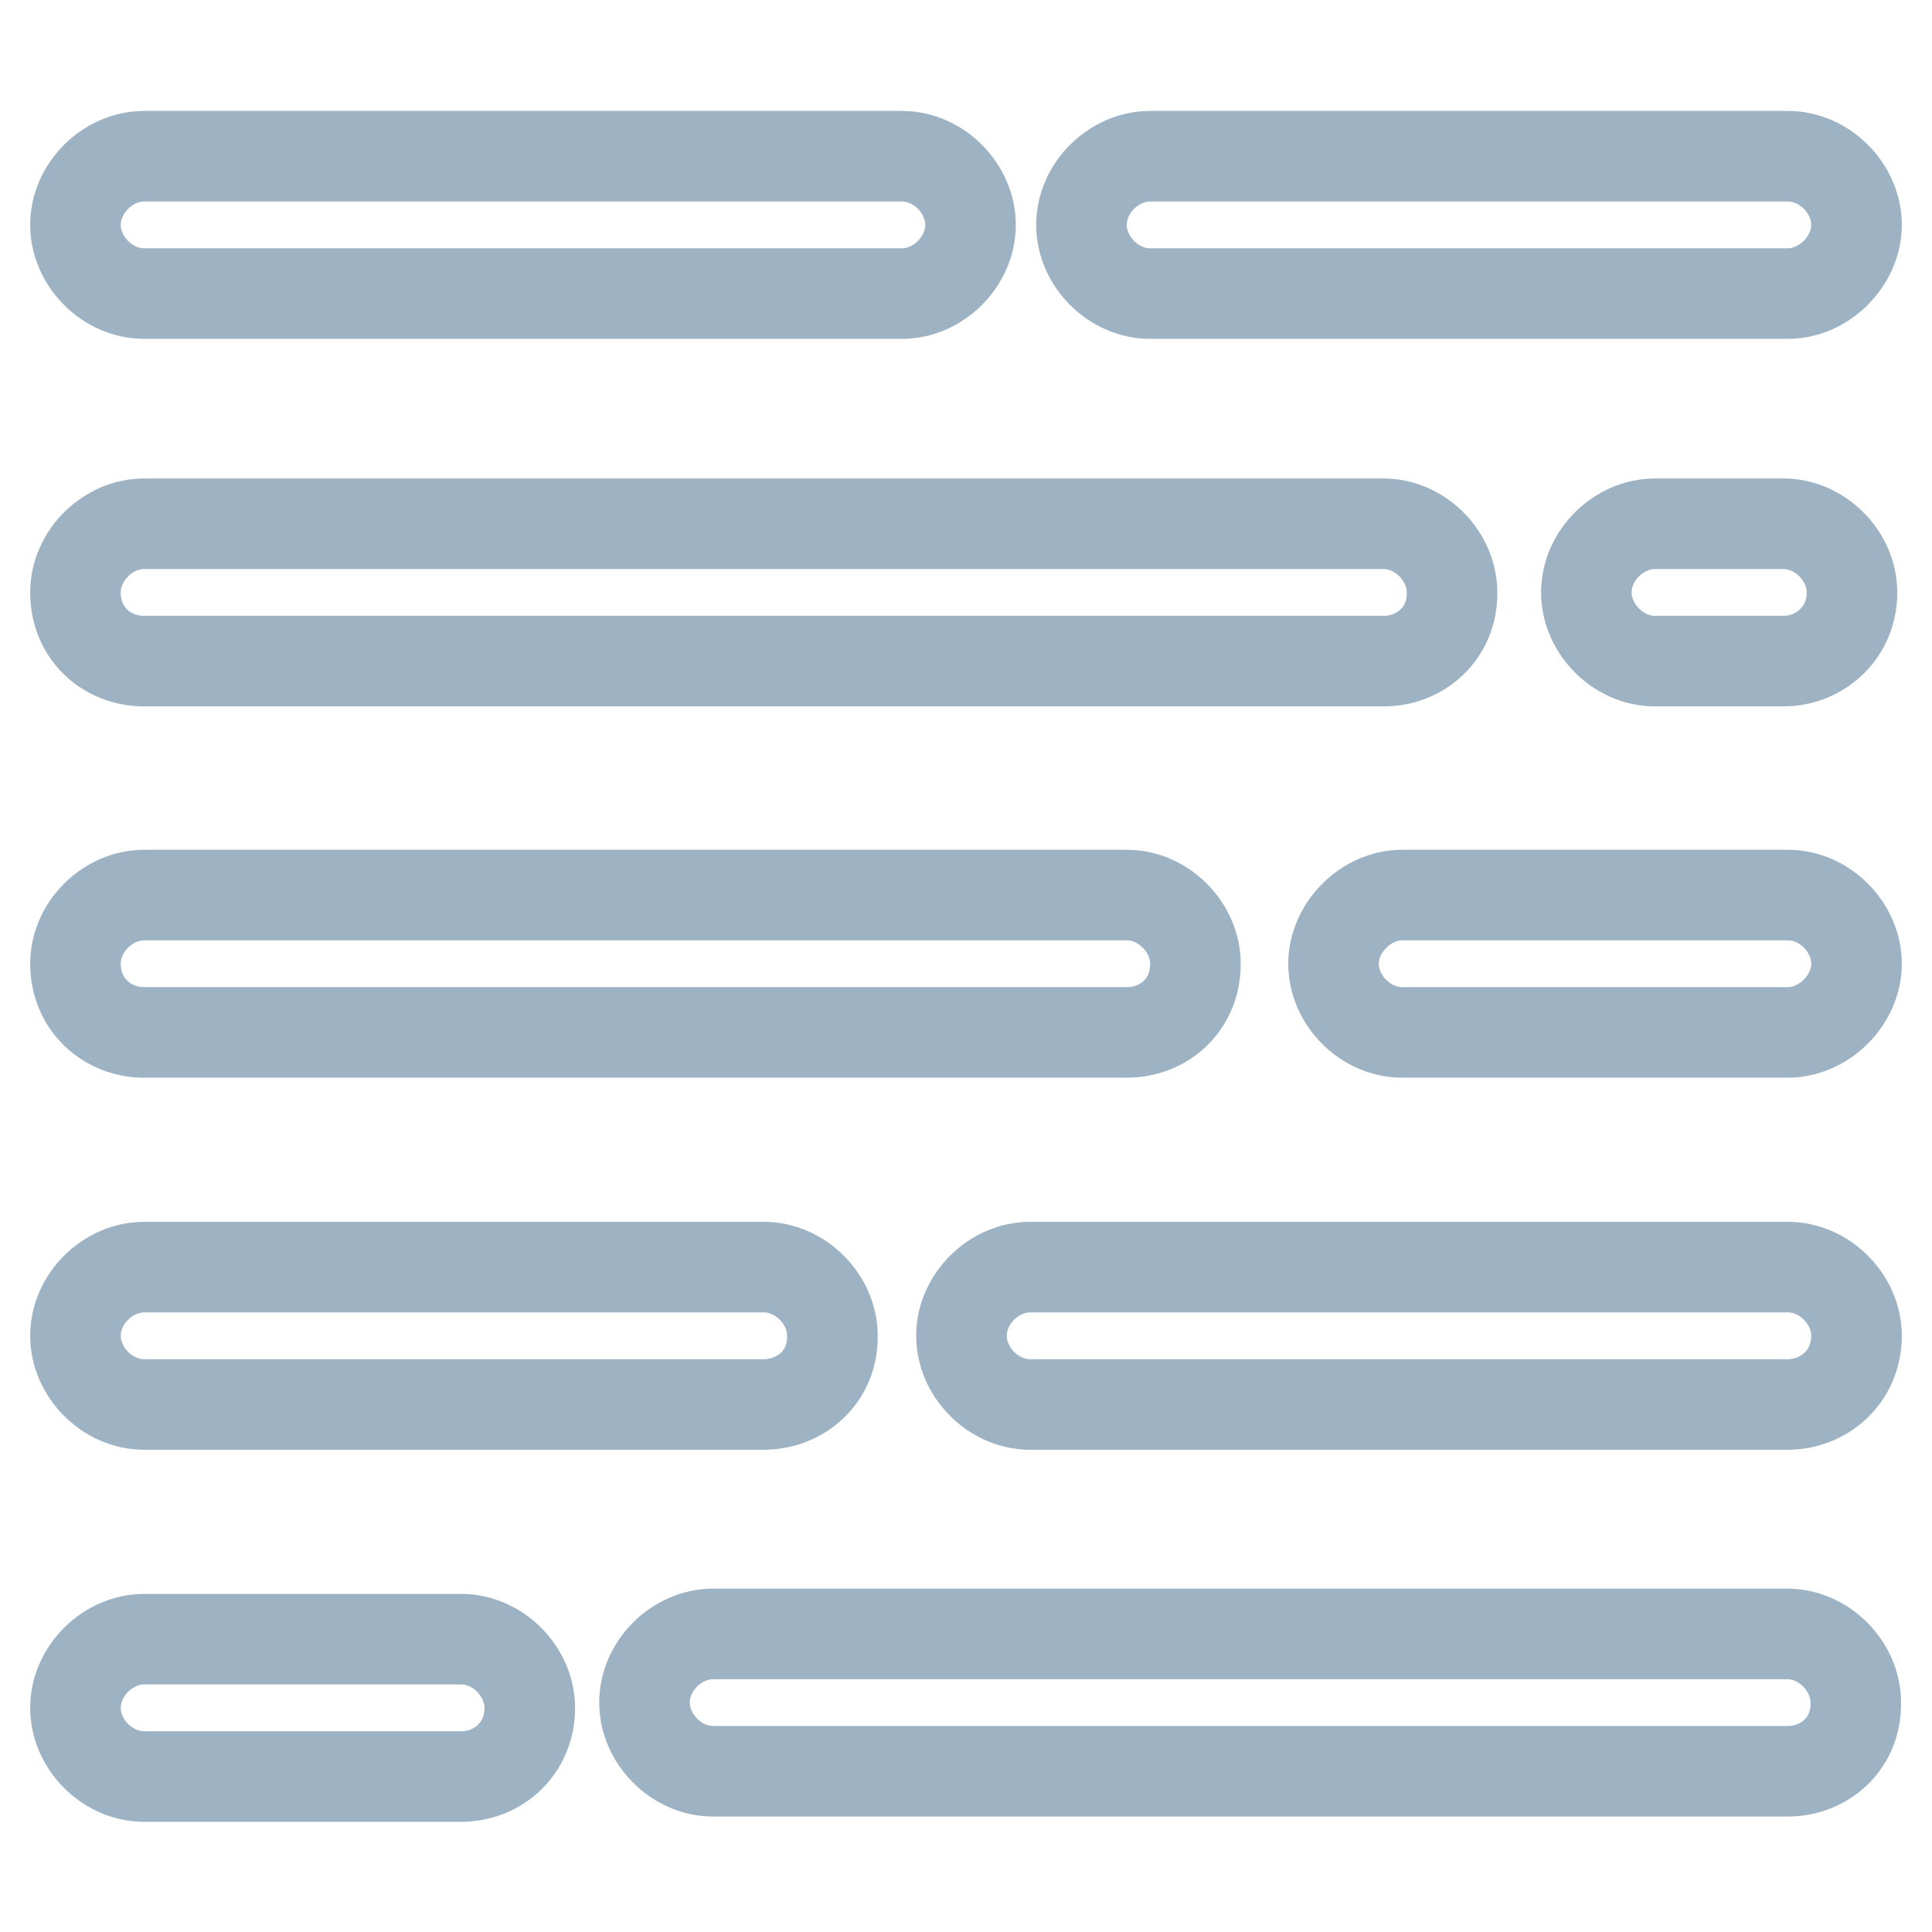 <?xml version="1.0" encoding="utf-8"?>
<!-- Svg Vector Icons : http://www.onlinewebfonts.com/icon -->
<!DOCTYPE svg PUBLIC "-//W3C//DTD SVG 1.1//EN" "http://www.w3.org/Graphics/SVG/1.1/DTD/svg11.dtd">
<svg version="1.1" xmlns="http://www.w3.org/2000/svg" xmlns:xlink="http://www.w3.org/1999/xlink" x="0px" y="0px" viewBox="0 0 256 256" enable-background="new 0 0 256 256" xml:space="preserve">
<g> <path stroke-width="12" fill-opacity="0" stroke="#9db2c3"  d="M183.4,87.6H19.1c-4.9,0-9.1-3.6-9.1-9.1c0-4.9,4.3-9.1,9.1-9.1h164.2c4.9,0,9.1,4.3,9.1,9.1 C192.5,83.9,188.2,87.6,183.4,87.6z M236.3,87.6h-17c-4.9,0-9.1-4.3-9.1-9.1c0-4.9,4.3-9.1,9.1-9.1h17c4.9,0,9.1,4.3,9.1,9.1 C245.4,83.9,241.1,87.6,236.3,87.6z M149.3,136.8H19.1c-4.9,0-9.1-3.7-9.1-9.1c0-4.9,4.3-9.1,9.1-9.1h130.2c4.9,0,9.1,4.3,9.1,9.1 C158.4,133.2,154.2,136.8,149.3,136.8z M101.2,186.1H19.1c-4.9,0-9.1-4.3-9.1-9.1c0-4.9,4.3-9.1,9.1-9.1h82.1 c4.9,0,9.1,4.3,9.1,9.1C110.4,182.4,106.1,186.1,101.2,186.1z M236.9,186.1H136.5c-4.9,0-9.1-4.3-9.1-9.1c0-4.9,4.3-9.1,9.1-9.1 h100.4c4.9,0,9.1,4.3,9.1,9.1C246,182.4,241.7,186.1,236.9,186.1z M236.9,136.8h-51.1c-4.9,0-9.1-4.3-9.1-9.1s4.3-9.1,9.1-9.1h51.1 c4.9,0,9.1,4.3,9.1,9.1S241.7,136.8,236.9,136.8z M236.9,234.7H94.5c-4.9,0-9.1-4.3-9.1-9.1c0-4.9,4.3-9.1,9.1-9.1h142.3 c4.9,0,9.1,4.3,9.1,9.1C246,231.1,241.7,234.7,236.9,234.7z M61.1,235.4h-42c-4.9,0-9.1-4.3-9.1-9.1c0-4.9,4.3-9.1,9.1-9.1h42 c4.9,0,9.1,4.3,9.1,9.1C70.2,231.7,66,235.4,61.1,235.4z M119.5,38.9H19.1c-4.9,0-9.1-4.3-9.1-9.1c0-4.9,4.3-9.1,9.1-9.1h100.4 c4.9,0,9.1,4.3,9.1,9.1C128.6,34.6,124.4,38.9,119.5,38.9z M236.9,38.9h-84.5c-4.9,0-9.1-4.3-9.1-9.1c0-4.9,4.3-9.1,9.1-9.1h84.5 c4.9,0,9.1,4.3,9.1,9.1C246,34.6,241.7,38.9,236.9,38.9L236.9,38.9z"/></g>
</svg>